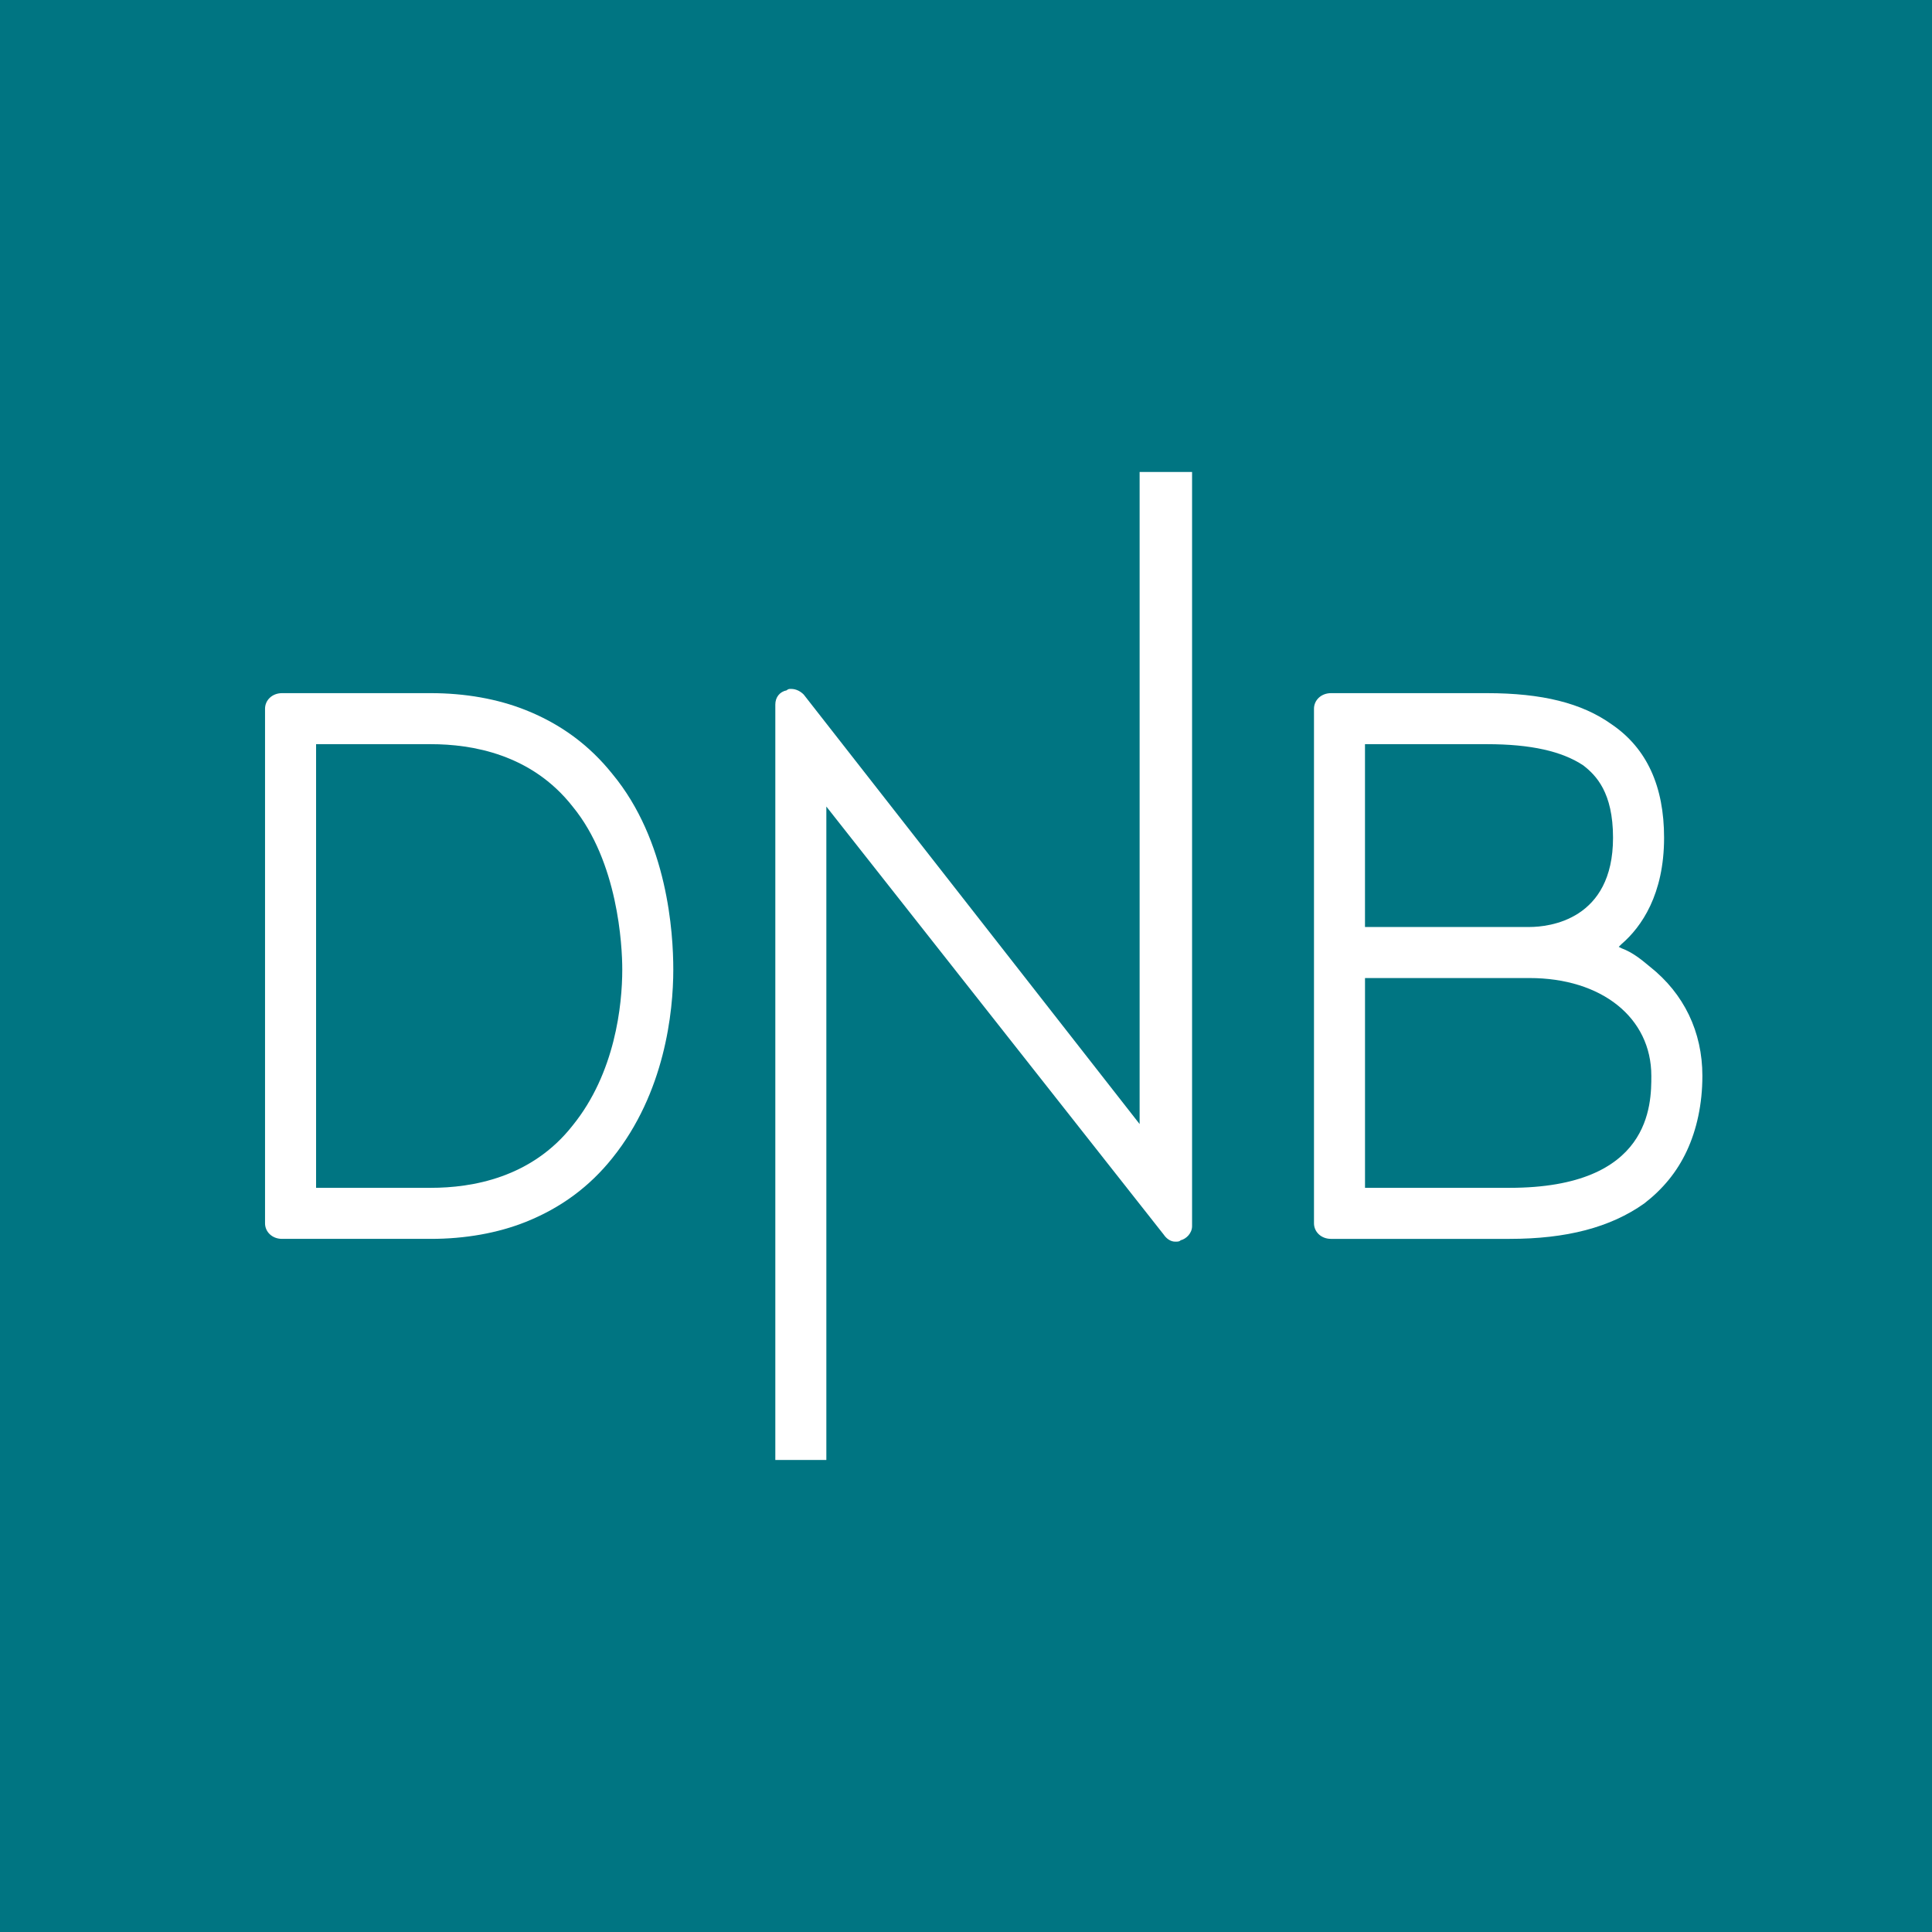 <?xml version="1.0" encoding="utf-8"?>
<!-- Generator: Adobe Illustrator 15.0.0, SVG Export Plug-In . SVG Version: 6.00 Build 0)  -->
<!DOCTYPE svg PUBLIC "-//W3C//DTD SVG 1.1//EN" "http://www.w3.org/Graphics/SVG/1.1/DTD/svg11.dtd">
<svg version="1.1" xmlns="http://www.w3.org/2000/svg" xmlns:xlink="http://www.w3.org/1999/xlink" x="0px" y="0px" width="85.04px"
	 height="85.04px" viewBox="0 0 85.04 85.04" enable-background="new 0 0 85.04 85.04" xml:space="preserve">
<g id="Layer_2">
</g>
<g id="Layer_1">
	<rect y="0" fill="#007582" width="85.04" height="85.04"/>
	<g>
		<path fill="#FFFFFF" d="M66.446,52.284h-6.363v-9.234h7.238c3.182,0,5.365,1.748,5.365,4.305
			C72.686,48.602,72.686,52.284,66.446,52.284z M60.083,32.756h5.365c1.936,0,3.307,0.312,4.244,0.935
			C70.252,34.128,71,34.878,71,36.874c0,3.618-2.807,3.929-3.68,3.929h-7.238V32.756z M74.247,50.661
			c0.436-0.934,0.686-2.059,0.686-3.307c0-1.934-0.811-3.617-2.309-4.803c-0.375-0.311-0.748-0.624-1.248-0.811l-0.125-0.063
			l0.125-0.124c0.873-0.75,1.871-2.183,1.871-4.679c0-2.246-0.748-3.931-2.309-4.992c-1.309-0.935-3.057-1.372-5.49-1.372h-6.861
			c-0.438,0-0.75,0.312-0.75,0.686v22.649c0,0.375,0.313,0.686,0.75,0.686h7.859c2.496,0,4.432-0.498,5.928-1.559
			C73.184,52.346,73.809,51.598,74.247,50.661"/>
		<path fill="#FFFFFF" d="M51.723,54.653c0.125,0,0.186,0,0.248-0.061c0.25-0.063,0.5-0.313,0.5-0.623V20.775h-2.309v28.702
			L35.376,30.571c-0.125-0.124-0.312-0.248-0.562-0.248c-0.063,0-0.125,0-0.188,0.063c-0.312,0.062-0.499,0.312-0.499,0.624v33.254
			h2.246V35.502l14.849,18.84C51.348,54.53,51.536,54.653,51.723,54.653"/>
		<path fill="#FFFFFF" d="M18.967,52.284h-5.054V32.756h5.054c1.81,0,4.43,0.438,6.239,2.746c1.997,2.431,2.184,6.114,2.184,7.173
			c0,1.562-0.312,4.556-2.184,6.865C23.396,51.846,20.776,52.284,18.967,52.284z M26.953,50.975c2.309-2.871,2.683-6.428,2.683-8.3
			c0-1.622-0.249-5.677-2.683-8.61c-0.998-1.248-2.246-2.183-3.807-2.807c-1.247-0.498-2.682-0.748-4.18-0.748h-6.551
			c-0.438,0-0.749,0.312-0.749,0.686v22.649c0,0.375,0.312,0.686,0.749,0.686h6.551c1.498,0,2.933-0.25,4.18-0.748
			C24.707,53.157,25.955,52.223,26.953,50.975"/>
	</g>
</g>
</svg>
